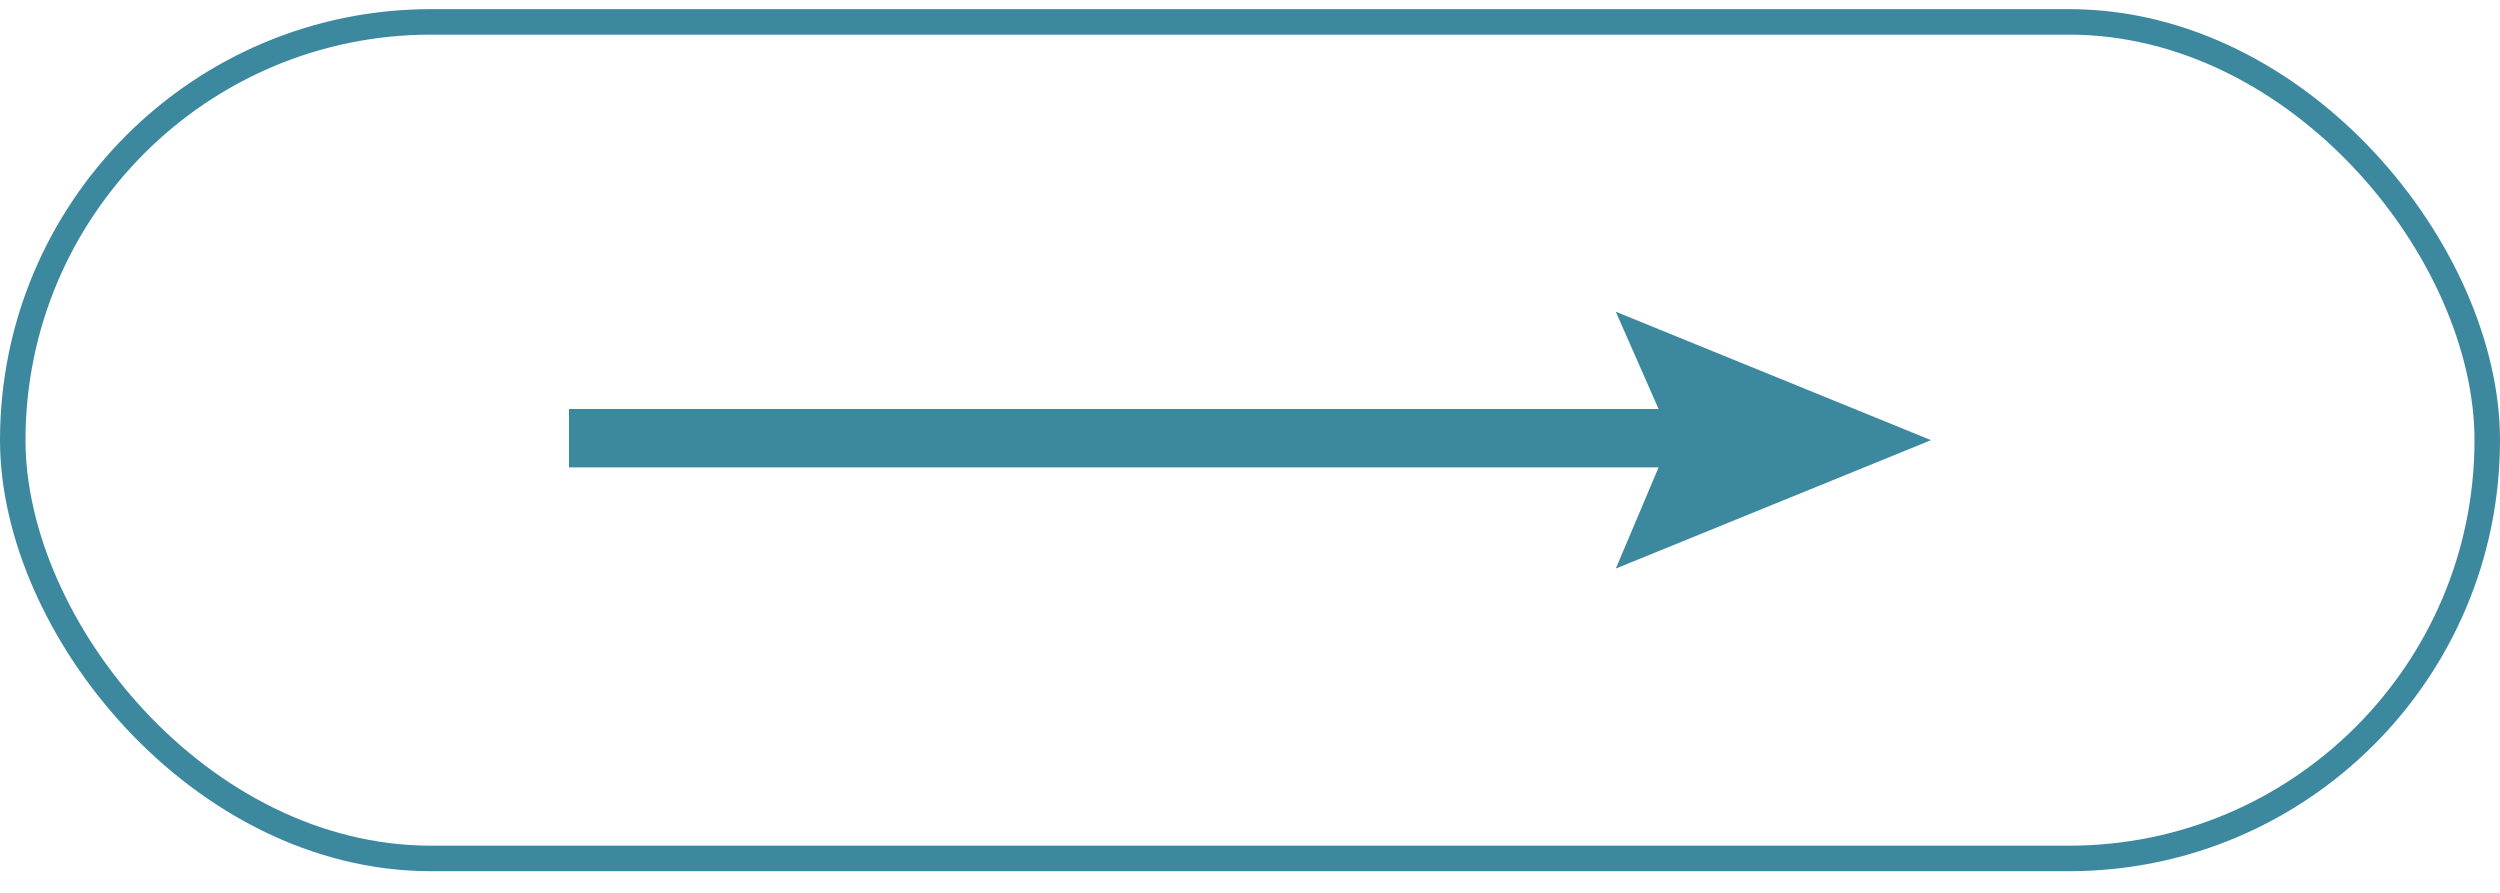<?xml version="1.0" encoding="UTF-8"?> <svg xmlns="http://www.w3.org/2000/svg" width="98" height="35" viewBox="0 0 98 35" fill="none"><rect x="0.5" y="0.858" width="97" height="32.793" rx="16.397" stroke="#3C899F"></rect><path d="M75.696 17.254L63.339 12.22L65.017 16.034H22.304V18.322H65.017L63.339 22.288L75.696 17.254Z" fill="#3C899F"></path></svg> 